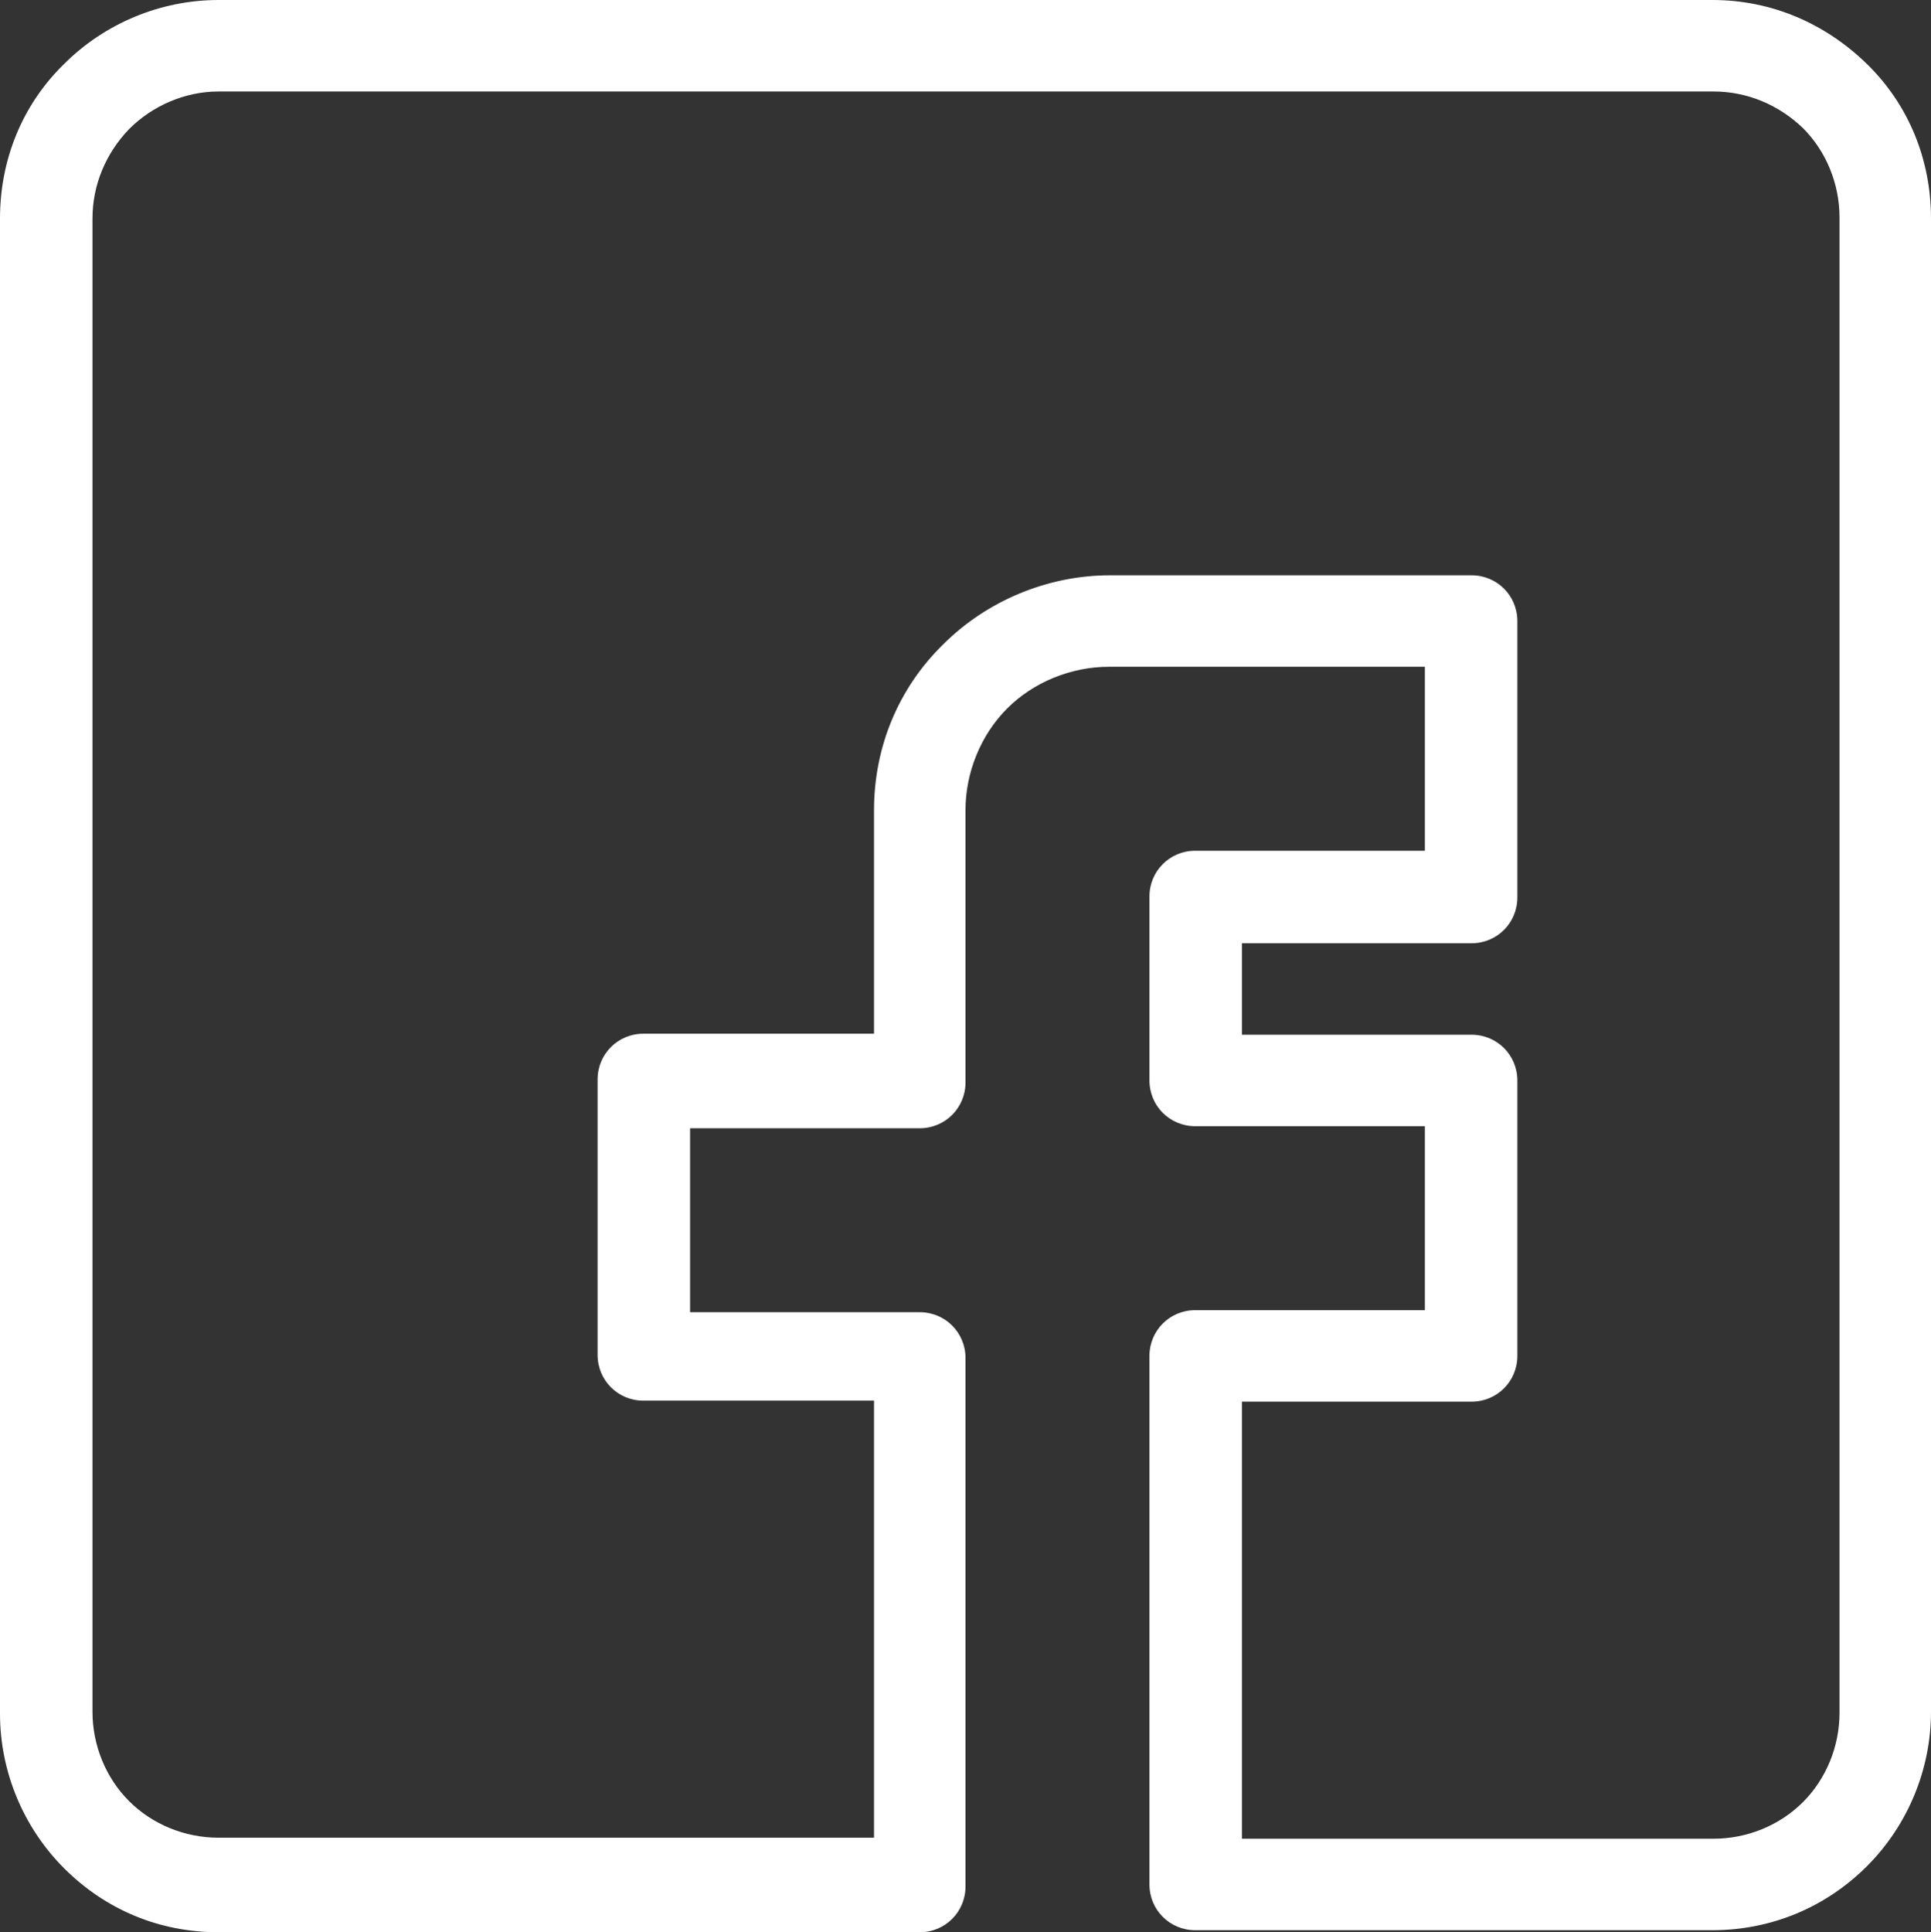 <?xml version="1.0" encoding="UTF-8"?><svg xmlns="http://www.w3.org/2000/svg" xmlns:xlink="http://www.w3.org/1999/xlink" fill="#ffffff" height="190.1" preserveAspectRatio="xMidYMid meet" version="1" viewBox="0.0 0.0 190.0 190.1" width="190" zoomAndPan="magnify"><rect x="0.0" y="0.0" width="190.0" height="190.1" fill="#333333" stroke="none"/><g id="change1_1"><path d="M183.7,6.3c-4.1-4-9.4-6.3-15.2-6.3H21.5C15.8,0,10.3,2.3,6.3,6.3C2.2,10.3,0,15.7,0,21.5v147.1c0,5.7,2.3,11.2,6.3,15.2 c4.1,4.1,9.4,6.3,15.2,6.3h69c2.5,0,4.5-2,4.5-4.5v-52c0-2.5-2-4.5-4.5-4.5H67.9v-18.1h22.6c2.5,0,4.5-2,4.5-4.5V79.7 c0-3.7,1.5-7.4,4.1-10c2.6-2.6,6.3-4.1,10-4.1h31.1v18.1h-22.6c-2.5,0-4.5,2-4.5,4.5v18.1c0,2.5,2,4.5,4.5,4.5h22.6v18.1h-22.6 c-2.5,0-4.5,2-4.5,4.5v52c0,2.5,2,4.5,4.5,4.5h50.9c5.7,0,11.1-2.2,15.2-6.3c4-4,6.3-9.5,6.3-15.2V21.5 C190,15.7,187.8,10.3,183.7,6.3z M181,168.5c0,3.3-1.3,6.5-3.6,8.8c-2.3,2.3-5.5,3.6-8.8,3.6h-46.4v-43h22.6c2.5,0,4.5-2,4.5-4.5 v-27.1c0-2.5-2-4.5-4.5-4.5h-22.6v-9h22.6c2.5,0,4.5-2,4.5-4.5V61.1c0-2.5-2-4.5-4.5-4.5h-35.6c-6.1,0-12.1,2.5-16.4,6.8 C88.4,67.7,86,73.5,86,79.7v22H63.3c-2.5,0-4.5,2-4.5,4.5v27.1c0,2.5,2,4.5,4.5,4.5H86v43H21.5c-3.3,0-6.5-1.3-8.8-3.6 c-2.3-2.3-3.6-5.5-3.6-8.8V21.5c0-3.3,1.3-6.4,3.6-8.8C15,10.4,18.2,9,21.5,9h147.1c3.3,0,6.4,1.3,8.8,3.6c2.3,2.3,3.6,5.5,3.6,8.8 V168.5z" fill="inherit"/></g></svg>